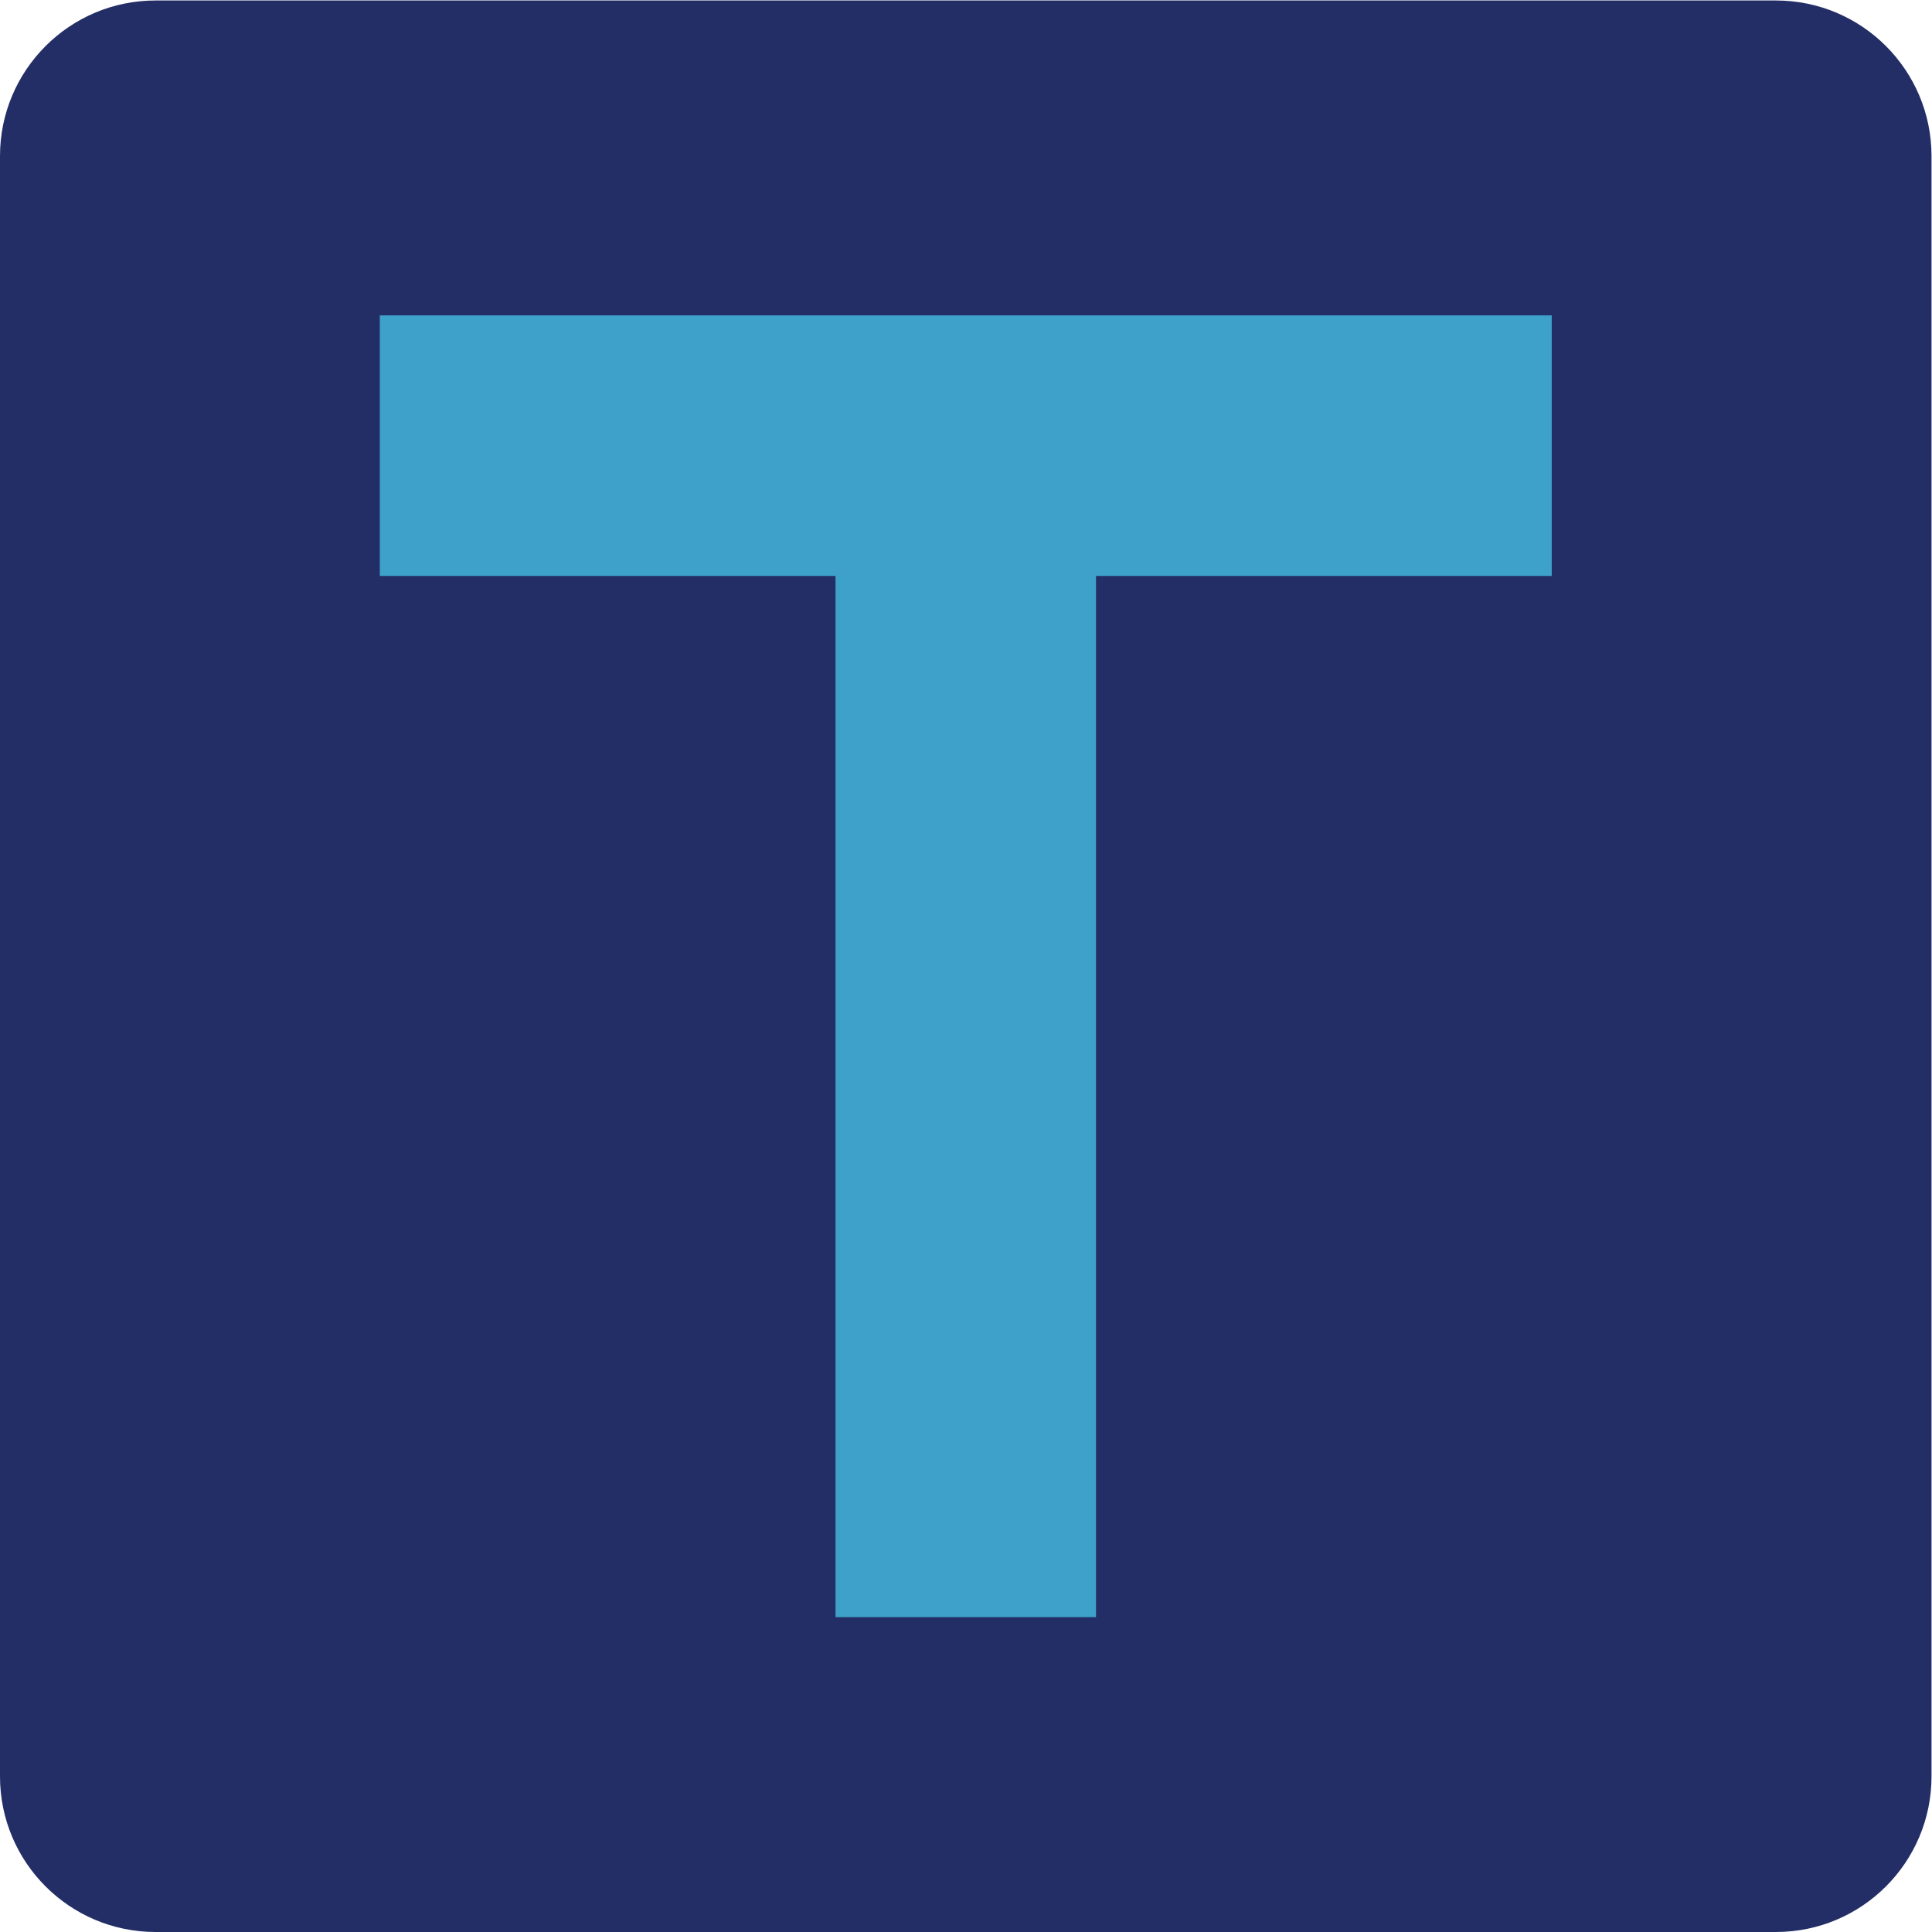 <?xml version="1.0" encoding="UTF-8" standalone="no"?>
<svg
   xmlns:dc="http://purl.org/dc/elements/1.1/"
   xmlns:cc="http://creativecommons.org/ns#"
   xmlns:rdf="http://www.w3.org/1999/02/22-rdf-syntax-ns#"
   xmlns:svg="http://www.w3.org/2000/svg"
   xmlns="http://www.w3.org/2000/svg"
   viewBox="0 0 1440 1440"
   height="1440"
   width="1440"
   xml:space="preserve"
   id="svg2"
   version="1.1"><defs
     id="defs6"><clipPath
       id="clipPath18"
       clipPathUnits="userSpaceOnUse"><path
         id="path16"
         d="M 0,1080 H 1080 V 0 H 0 Z" /></clipPath></defs><g
     transform="matrix(1.333,0,0,-1.333,0,1440)"
     id="g10"><g
       id="g12"><g
         clip-path="url(#clipPath18)"
         id="g14"><g
           transform="translate(993)"
           id="g20"><path
             id="path22"
             style="fill:#222e65;fill-opacity:1;fill-rule:nonzero;stroke:none"
             d="m 0,0 h -906 c -48.049,0 -87,38.951 -87,87 v 906 c 0,48.049 38.951,87 87,87 H 0 c 48.049,0 87,-38.951 87,-87 V 87 C 87,38.951 48.049,0 0,0" /></g><g
           transform="translate(467.162,176.062)"
           id="g24"><path
             id="path26"
             style="fill:#3da1ca;fill-opacity:1;fill-rule:nonzero;stroke:none"
             d="M 0,0 V 582.178 H -254.807 V 727.875 H 400.484 V 582.178 H 145.676 L 145.676,0 Z" /></g></g></g></g></svg>